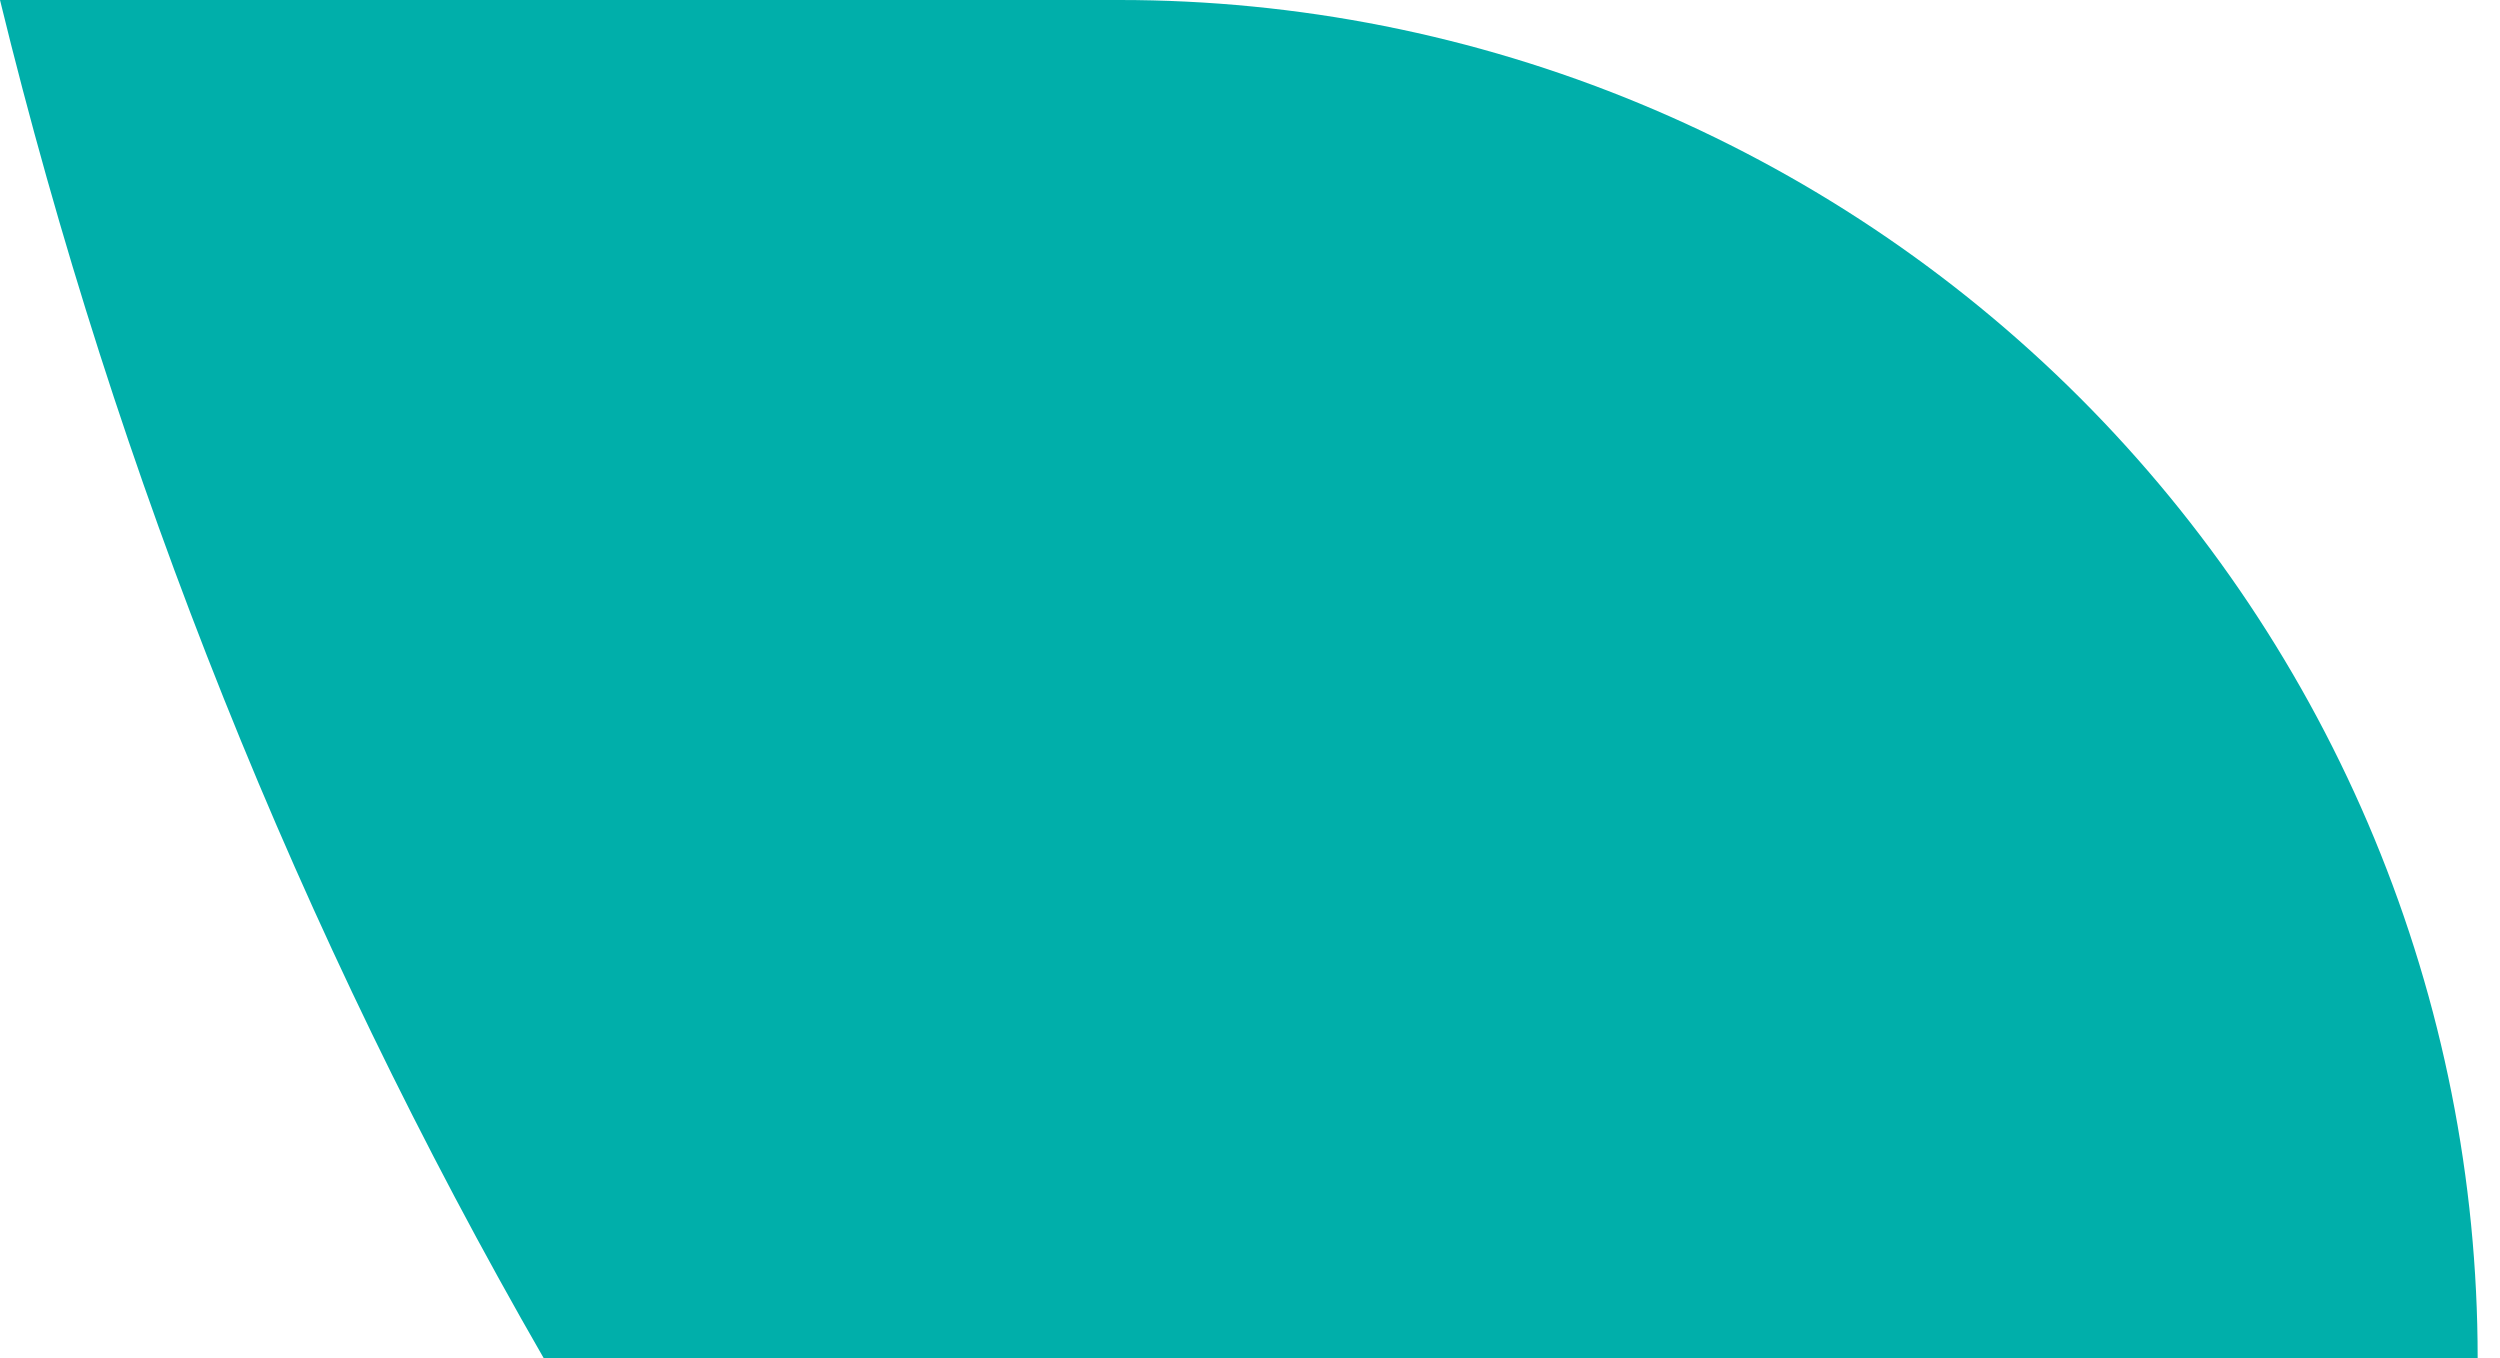 <?xml version="1.0" encoding="UTF-8"?> <svg xmlns="http://www.w3.org/2000/svg" width="81" height="44" viewBox="0 0 81 44" fill="none"> <path d="M80.276 44H17.614C9.694 30.239 3.764 15.425 0 1.54229e-06H36.265C42.044 -0.002 47.767 1.135 53.106 3.346C58.446 5.556 63.298 8.797 67.385 12.883C71.472 16.969 74.714 21.82 76.926 27.159C79.138 32.498 80.276 38.221 80.276 44Z" fill="#00AFAA"></path> </svg> 